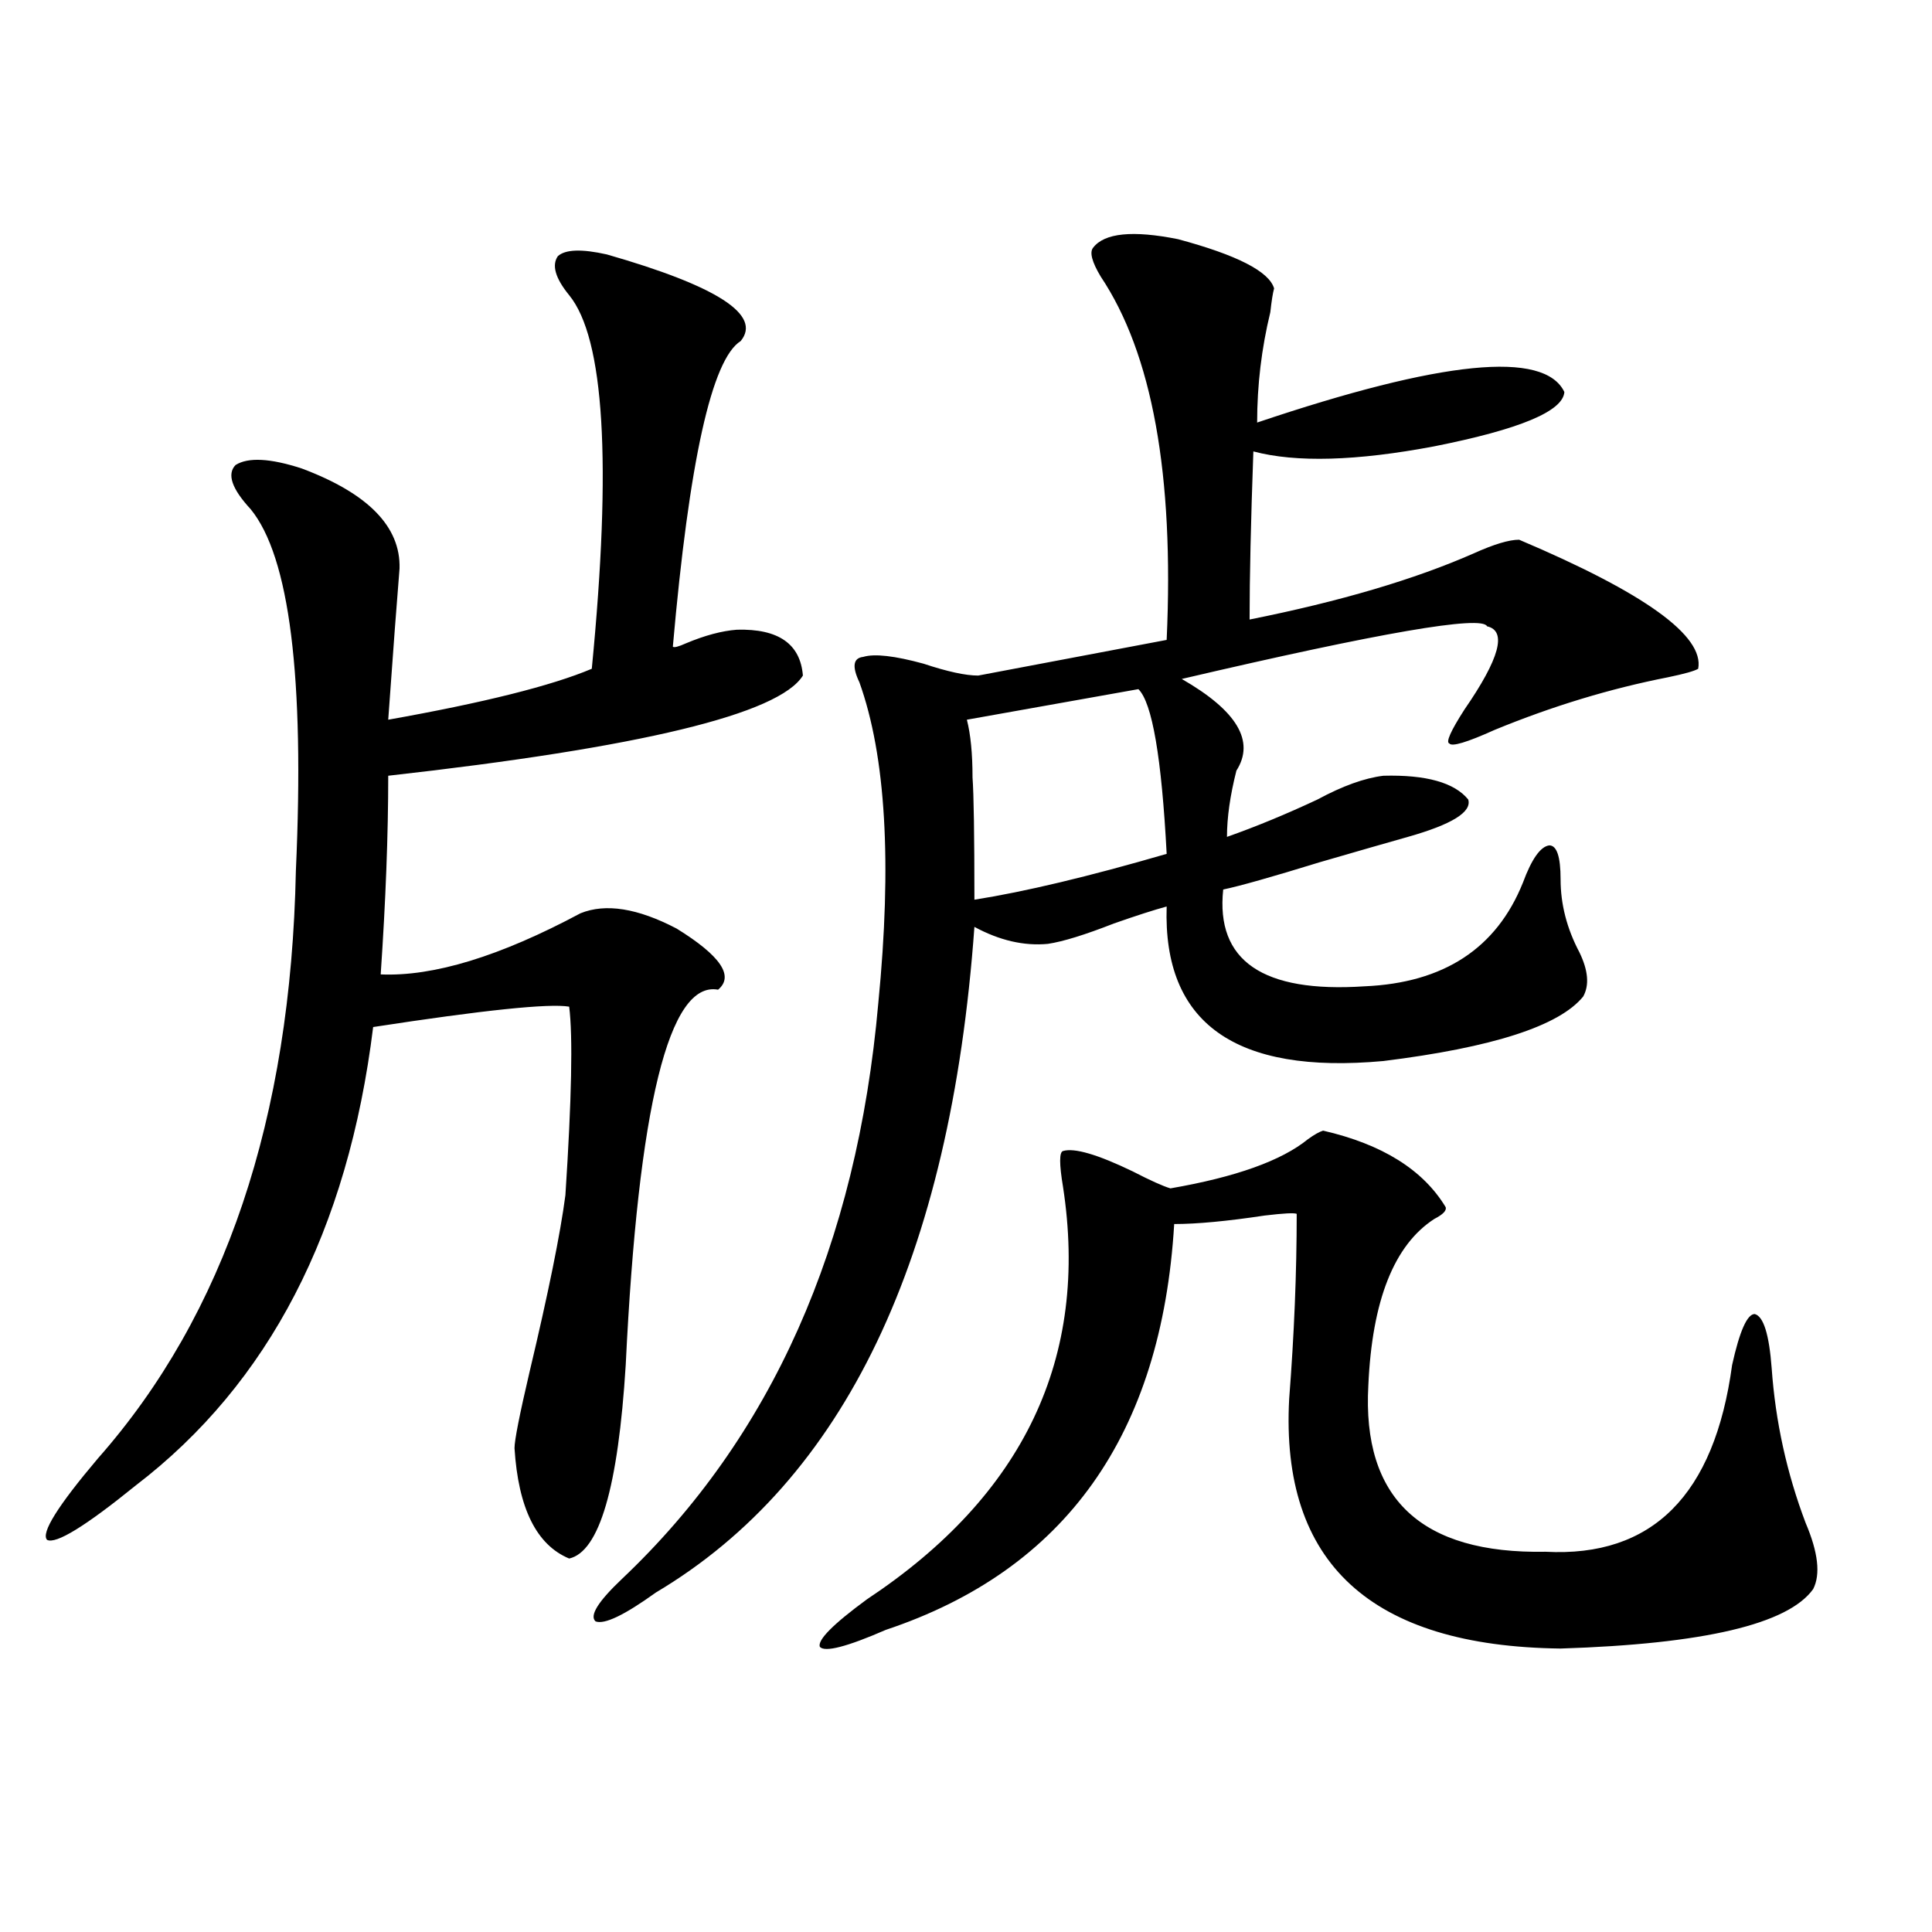 <?xml version="1.0" encoding="utf-8"?>
<!-- Generator: Adobe Illustrator 16.0.0, SVG Export Plug-In . SVG Version: 6.00 Build 0)  -->
<!DOCTYPE svg PUBLIC "-//W3C//DTD SVG 1.1//EN" "http://www.w3.org/Graphics/SVG/1.1/DTD/svg11.dtd">
<svg version="1.1" id="图层_1" xmlns="http://www.w3.org/2000/svg" xmlns:xlink="http://www.w3.org/1999/xlink" x="0px" y="0px"
	 width="1000px" height="1000px" viewBox="0 0 1000 1000" enable-background="new 0 0 1000 1000" xml:space="preserve">
<path d="M314.114,131.699c57.225,16.411,80.318,31.353,69.267,44.824c-14.969,9.38-26.676,62.114-35.121,158.203
	c0.641,0.591,2.927,0,6.829-1.758c9.756-4.093,18.536-6.44,26.341-7.031c21.463-0.577,32.835,7.333,34.146,23.73
	c-12.362,19.927-83.9,37.216-214.628,51.855c0,30.474-1.311,64.751-3.902,102.832c27.316,1.181,61.782-9.366,103.412-31.641
	c13.003-5.273,29.588-2.637,49.755,7.91c22.759,14.063,29.908,24.609,21.463,31.641c-25.365-4.683-41.31,60.067-47.804,194.238
	c-3.902,63.281-13.658,96.68-29.268,100.195c-16.92-7.031-26.341-26.065-28.292-57.129c0-4.093,2.592-17.276,7.805-39.551
	c9.756-41.007,15.93-71.479,18.536-91.406c3.247-49.796,3.902-82.315,1.951-97.559c-10.411-1.758-44.236,1.758-101.46,10.547
	c-13.018,105.469-53.993,184.57-122.924,237.305C44.197,790,28.908,799.38,24.366,797.031c-3.262-3.516,5.518-17.578,26.341-42.188
	c65.684-74.405,99.83-175.781,102.437-304.102c4.542-100.195-3.262-162.598-23.414-187.207
	c-9.756-10.547-12.363-18.155-7.805-22.852c6.494-4.093,17.88-3.516,34.146,1.758c34.465,12.896,51.371,30.185,50.73,51.855
	c-1.311,15.82-3.262,41.899-5.854,78.223c49.419-8.789,84.541-17.578,105.363-26.367c10.396-106.636,6.494-171.085-11.707-193.359
	c-7.164-8.789-9.115-15.519-5.854-20.215C292.651,129.063,301.097,128.774,314.114,131.699z M565.815,128.184
	c5.854-7.608,20.487-9.077,43.901-4.395c30.563,8.212,47.148,16.699,49.755,25.488c-0.655,2.349-1.311,6.454-1.951,12.305
	c-4.558,18.759-6.829,37.793-6.829,57.129c95.607-32.218,148.609-37.491,159.021-15.82c-0.655,9.97-23.094,19.336-67.315,28.125
	c-40.334,7.622-71.553,8.501-93.656,2.637c-1.311,36.337-1.951,65.341-1.951,87.012c46.828-9.366,85.517-20.792,116.095-34.277
	c10.396-4.683,18.201-7.031,23.414-7.031c65.029,27.548,95.928,49.81,92.681,66.797c-1.951,1.181-7.164,2.637-15.609,4.395
	c-29.923,5.864-59.846,14.941-89.754,27.246c-14.313,6.454-22.118,8.789-23.414,7.031c-1.951-0.577,0.641-6.44,7.805-17.578
	c18.201-26.367,22.104-40.718,11.707-43.066c-2.606-5.851-55.288,3.228-158.045,27.246c28.612,16.411,38.048,32.231,28.292,47.461
	c-3.262,12.896-4.878,24.321-4.878,34.277c14.954-5.273,30.563-11.714,46.828-19.336c13.003-7.031,24.39-11.124,34.146-12.305
	c22.104-0.577,36.737,3.516,43.901,12.305c1.951,6.454-8.46,12.896-31.219,19.336c-10.411,2.938-25.7,7.333-45.853,13.184
	c-24.725,7.622-41.31,12.305-49.755,14.063c-3.902,36.914,20.487,53.613,73.169,50.098c40.975-1.758,68.291-19.624,81.949-53.613
	c4.543-12.305,9.101-18.745,13.658-19.336c3.902,0,5.854,5.864,5.854,17.578c0,12.896,3.247,25.488,9.756,37.793
	c4.543,9.38,5.198,17.001,1.951,22.852c-12.362,15.243-46.828,26.367-103.412,33.398c-76.751,7.031-114.144-19.624-112.192-79.98
	c-6.509,1.758-15.609,4.696-27.316,8.789c-14.969,5.864-26.341,9.38-34.146,10.547c-12.362,1.181-25.045-1.758-38.048-8.789
	c-12.362,171.688-67.315,286.523-164.874,344.531c-16.265,11.714-26.676,16.699-31.219,14.941
	c-3.262-2.938,1.296-10.259,13.658-21.973c77.392-73.237,121.613-172.554,132.68-297.949c7.149-72.647,3.902-128.019-9.756-166.113
	c-3.902-8.198-3.262-12.593,1.951-13.184c5.854-1.758,16.25-0.577,31.219,3.516c12.348,4.106,21.783,6.152,28.292,6.152
	l97.559-18.457c3.902-85.542-7.484-148.233-34.146-188.086C565.16,135.517,563.864,130.532,565.815,128.184z M684.837,585.215
	c30.563,7.031,51.706,20.215,63.413,39.551c0.641,1.758-1.311,3.817-5.854,6.152c-20.822,13.485-32.194,42.188-34.146,86.133
	c-3.262,58.599,27.316,87.313,91.705,86.133c55.273,2.938,87.468-29.292,96.583-96.68c3.902-17.578,7.805-26.367,11.707-26.367
	c4.543,1.181,7.47,10.547,8.78,28.125c1.951,27.548,7.805,54.204,17.561,79.98c6.494,15.243,7.805,26.669,3.902,34.277
	c-13.018,18.155-56.584,28.413-130.729,30.762c-98.214-1.181-145.042-44.233-140.484-129.199
	c2.592-33.398,3.902-65.327,3.902-95.801c-1.311-0.577-6.829-0.288-16.585,0.879c-19.512,2.938-35.121,4.395-46.828,4.395
	c-6.509,108.984-56.264,179.009-149.265,210.059c-20.167,8.789-31.554,11.714-34.146,8.789c-1.311-3.516,6.829-11.728,24.39-24.609
	c81.294-53.901,115.119-125.093,101.461-213.574c-1.951-11.714-1.951-17.866,0-18.457c5.854-1.758,17.881,1.758,36.097,10.547
	c9.101,4.696,15.609,7.622,19.512,8.789c33.811-5.851,57.56-14.351,71.218-25.488C680.279,587.274,682.886,585.806,684.837,585.215z
	 M589.229,356.699l-88.778,15.82c1.951,7.622,2.927,17.578,2.927,29.883c0.641,8.789,0.976,29.883,0.976,63.281
	c26.006-4.093,59.176-12.003,99.51-23.73C601.257,392.157,596.379,363.73,589.229,356.699z"/>
</svg>
